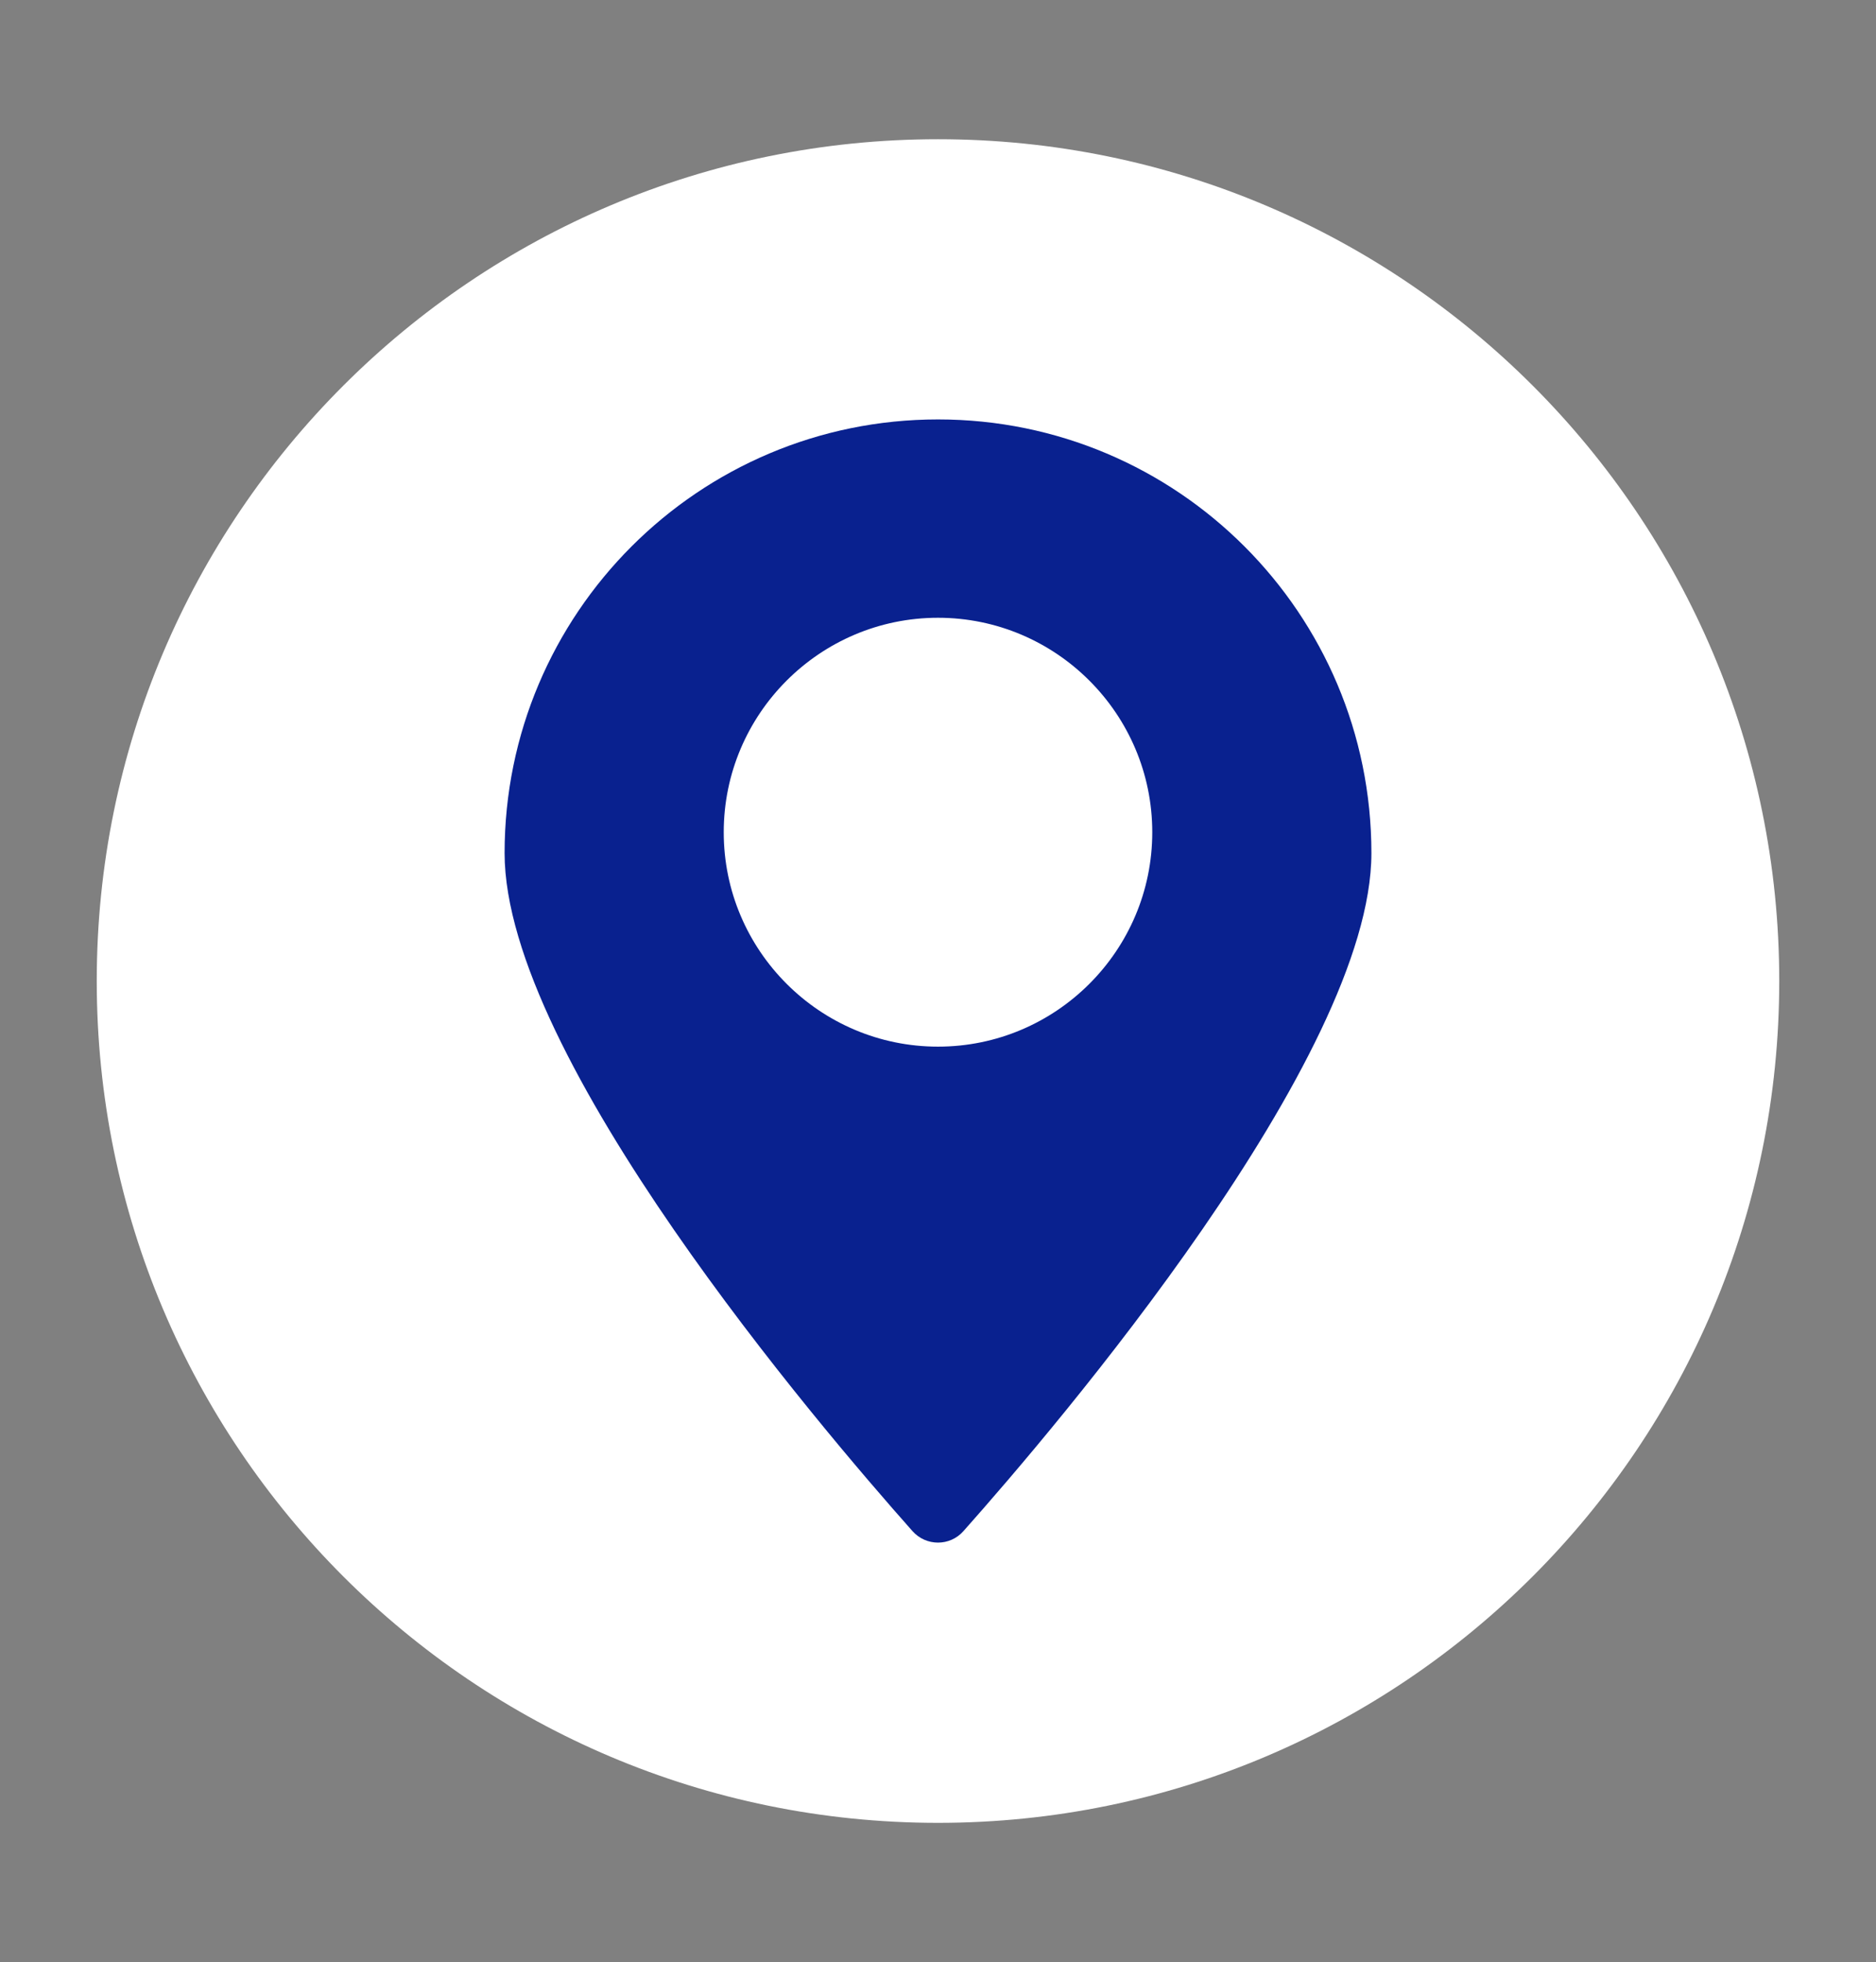 <svg xmlns="http://www.w3.org/2000/svg" xmlns:xlink="http://www.w3.org/1999/xlink" id="Capa_1" x="0px" y="0px" viewBox="0 0 238.5 249.29" style="enable-background:new 0 0 238.5 249.29;" xml:space="preserve"><rect x="0" y="0" width="238.5" height="249.29" fill="#808080" stroke="none"/><style type="text/css">	.st0{fill:#FFFFFF;}	.st1{fill:#09218F;}	.st2{fill-rule:evenodd;clip-rule:evenodd;fill:#09218F;}</style><g>	<path class="st0" d="M707.49-54.71c0,60.73-49.23,109.95-109.95,109.95c-60.72,0-109.95-49.22-109.95-109.95  c0-60.73,49.23-109.95,109.95-109.95C658.26-164.66,707.49-115.44,707.49-54.71"></path>	<path class="st1" d="M535.11-109.6l50.97,57.84c2.9,3.28,7.07,5.17,11.46,5.17c4.38,0,8.56-1.89,11.46-5.17l50.09-56.84  c0.42-0.47,0.91-0.83,1.42-1.13c-2.13-0.92-4.46-1.45-6.92-1.45H541.5c-2.36,0-4.61,0.47-6.65,1.33  C534.93-109.75,535.02-109.69,535.11-109.6"></path>	<path class="st1" d="M668.23-103.05c-0.22,0.59-0.54,1.16-0.98,1.65l-50.1,56.83c-4.96,5.63-12.11,8.86-19.61,8.86  c-7.51,0-14.65-3.23-19.61-8.86l-50.98-57.84c-0.11-0.11-0.18-0.25-0.27-0.37c-1.57,2.6-2.5,5.65-2.5,8.91v78.29  c0,9.56,7.75,17.31,17.32,17.31h112.08c9.56,0,17.31-7.76,17.31-17.31v-78.29C670.89-97.24,669.9-100.39,668.23-103.05"></path></g><g>	<path class="st0" d="M226.2,124.64c0,59.07-47.89,106.96-106.95,106.96c-59.07,0-106.95-47.88-106.95-106.96  c0-59.07,47.89-106.95,106.95-106.95C178.32,17.69,226.2,65.57,226.2,124.64"></path>	<path class="st1" d="M119.25,53.29c-30.43,0-55.1,24.67-55.1,55.1c0,25.95,40.06,72.88,51.86,86.15c1.73,1.94,4.75,1.94,6.47,0  c11.81-13.27,51.87-60.2,51.87-86.15C174.35,77.95,149.68,53.29,119.25,53.29 M119.25,132.98c-15.02,0-27.24-12.22-27.24-27.24  c0-15.02,12.22-27.25,27.24-27.25c15.02,0,27.24,12.23,27.24,27.25C146.49,120.76,134.27,132.98,119.25,132.98z"></path></g><g>	<path class="st0" d="M754.88,192.14c0,60.27-48.86,109.13-109.12,109.13c-60.27,0-109.13-48.85-109.13-109.13  c0-60.27,48.86-109.12,109.13-109.12C706.02,83.02,754.88,131.87,754.88,192.14"></path>	<path class="st1" d="M586.79,253.9l9.1-33.95c-5.16-9.3-7.86-19.71-7.86-30.28c0-34.56,28.12-62.68,62.68-62.68  c34.56,0,62.68,28.12,62.68,62.68c0,34.56-28.12,62.68-62.68,62.68c-10.38,0-20.63-2.62-29.79-7.59L586.79,253.9z M622.61,232.03  l2.15,1.28c7.89,4.7,16.86,7.19,25.95,7.19c28.03,0,50.83-22.8,50.83-50.83c0-28.03-22.8-50.83-50.83-50.83  c-28.03,0-50.84,22.8-50.84,50.83c0,9.26,2.57,18.37,7.44,26.36l1.31,2.16l-5.08,18.95L622.61,232.03z"></path>	<path class="st2" d="M674.02,198.39c-2.58-1.55-5.93-3.27-8.98-2.02c-2.33,0.95-3.82,4.6-5.33,6.47c-0.77,0.95-1.7,1.1-2.89,0.62  c-8.75-3.48-15.46-9.33-20.29-17.38c-0.82-1.24-0.67-2.23,0.31-3.4c1.46-1.71,3.29-3.67,3.68-5.98c0.4-2.31-0.68-5.02-1.64-7.08  c-1.23-2.64-2.59-6.39-5.23-7.88c-2.43-1.38-5.63-0.61-7.79,1.15c-3.72,3.04-5.53,7.8-5.47,12.51c0.01,1.34,0.18,2.68,0.49,3.97  c0.75,3.12,2.18,6.02,3.8,8.78c1.22,2.08,2.55,4.1,3.97,6.05c4.68,6.37,10.51,11.89,17.25,16.02c3.37,2.07,7,3.87,10.76,5.11  c4.21,1.4,7.97,2.84,12.52,1.98c4.77-0.91,9.47-3.86,11.36-8.45c0.55-1.35,0.84-2.87,0.52-4.31  C680.44,201.59,676.43,199.82,674.02,198.39"></path></g><g>	<path class="st0" d="M1033.73,315.57c0,57.71-46.78,104.48-104.48,104.48c-57.71,0-104.49-46.78-104.49-104.48  c0-57.7,46.78-104.48,104.49-104.48C986.95,211.09,1033.73,257.87,1033.73,315.57"></path>	<path class="st2" d="M886.62,332.26c4.74-2.85,10.9-6.01,16.49-3.72c4.28,1.74,7.01,8.45,9.79,11.88c1.42,1.74,3.13,2.02,5.32,1.14  c16.08-6.4,28.39-17.13,37.27-31.93c1.51-2.29,1.23-4.1-0.58-6.24c-2.69-3.15-6.05-6.74-6.76-10.99c-0.74-4.25,1.26-9.22,3.01-13  c2.25-4.84,4.76-11.74,9.61-14.47c4.46-2.53,10.34-1.11,14.3,2.12c6.84,5.58,10.15,14.32,10.05,22.98  c-0.02,2.47-0.33,4.93-0.91,7.29c-1.38,5.72-4.01,11.06-6.99,16.14c-2.25,3.83-4.68,7.53-7.3,11.1  c-8.6,11.69-19.31,21.83-31.69,29.43c-6.19,3.8-12.86,7.11-19.76,9.39c-7.74,2.56-14.64,5.23-23,3.64  c-8.76-1.67-17.39-7.08-20.86-15.52c-1.02-2.48-1.54-5.28-0.96-7.91C874.83,338.14,882.2,334.89,886.62,332.26"></path></g><path class="st0" d="M999.96,80.35c0,60.87-49.34,110.2-110.21,110.2c-60.86,0-110.21-49.33-110.21-110.2 c0-60.87,49.35-110.21,110.21-110.21C950.61-29.85,999.96,19.48,999.96,80.35"></path><path class="st1" d="M963.53,40.8c-3.15-4.83-6.53-9.52-9.44-14.48c-1.8-3.07-3.98-4.16-7.44-3.81c-3.06,0.31-6.17,0-9.26,0.1 c-1.81,0.06-2.47-0.76-2.46-2.43c0.02-2.49-0.11-4.98,0.07-7.46c0.09-1.22,0.54-2.51,1.16-3.58c1.26-2.17,0.46-5.21-1.63-5.27 c-3.68-0.1-7.38-0.14-11.06,0.05c-0.91,0.05-1.99,0.95-2.57,1.76c-0.33,0.46-0.1,1.86,0.37,2.26c2.07,1.78,2.46,3.98,2.24,6.5 c-0.12,1.36-0.01,2.74-0.03,4.12c-0.02,3.12-0.96,4.03-4.11,4.03c-27.88,0-55.75-0.01-83.63-0.01c-1.2,0-2.41-0.02-3.59,0.11 c-0.52,0.06-1.21,0.34-1.47,0.75c-1.89,2.97-3.61,6.03-5.52,8.98c-1.85,2.85-3.94,5.56-5.78,8.42c-0.8,1.25-1.25,2.72-2.06,4.53 c4.55,0,8.56,0,12.78,0c0,32.22,0,64.15,0,96.43c-2.66,0-5.19,0-7.9,0c0,2.79,0,5.23,0,7.9c1.04,0.05,1.71,0.1,2.39,0.1 c43.66,0,87.31,0.01,130.97-0.01c6.01,0,6.01-0.04,5.32-6.01c-0.01-0.09,0.02-0.21-0.03-0.25c-0.65-0.58-1.26-1.57-1.98-1.65 c-1.99-0.23-4.02-0.08-6.06-0.08c0-32.38,0-64.25,0-96.33c1.17-0.06,2.17-0.14,3.18-0.16c2.66-0.03,5.32,0.03,7.97-0.1 c0.45-0.02,1.29-0.97,1.2-1.23C964.78,42.86,964.18,41.8,963.53,40.8z M859.3,112.99c-6.05,0-12.01,0.03-17.97-0.06 c-0.47-0.01-1.33-0.86-1.33-1.33c-0.08-7.6-0.06-15.2-0.06-22.95c6.59,0,12.88,0,19.37,0C859.3,96.71,859.3,104.69,859.3,112.99z  M857.52,80.88c-5.22-0.06-10.45-0.05-15.67-0.01c-1.47,0.01-1.93-0.62-1.92-2.01c0.03-6.94,0.02-13.87-0.02-20.81 c-0.01-1.46,0.63-1.95,2.02-1.94c5.22,0.04,10.45,0.05,15.67,0c1.48-0.01,1.92,0.64,1.89,2.03c-0.06,3.42-0.02,6.85-0.02,10.28 c0,3.43-0.06,6.85,0.03,10.28C859.53,80.18,859.15,80.9,857.52,80.88z M867.34,78.61c0.09-3.34,0.03-6.69,0.03-10.03 c0.01,0,0.01,0,0.02,0c0-3.34,0.07-6.69-0.03-10.03c-0.05-1.65,0.58-2.39,2.18-2.39c5.32-0.01,10.63-0.05,15.95,0 c1.61,0.02,2.62,0.68,2.58,2.66c-0.11,6.43-0.09,12.86,0.02,19.29c0.03,1.92-0.84,2.71-2.52,2.72c-5.4,0.05-10.8,0-16.2,0.01 C867.81,80.85,867.3,80.13,867.34,78.61z M909.11,141.59c-11.77,0-23.45,0-35.24,0c0-17.68,0-35.34,0-52.93c11.85,0,23.48,0,35.24,0 C909.11,106.34,909.11,123.86,909.11,141.59z M915.45,68.65c0,0-0.01,0-0.01,0c0,3.34-0.09,6.69,0.04,10.03 c0.06,1.62-0.62,2.18-2.05,2.18c-5.31,0.01-10.63,0.03-15.94,0c-1.65-0.01-2.62-0.55-2.58-2.59c0.13-6.43,0.12-12.86,0-19.28 c-0.04-2.03,0.77-2.83,2.64-2.84c5.23-0.01,10.46,0.03,15.68-0.03c1.84-0.02,2.3,0.81,2.25,2.51 C915.38,61.96,915.45,65.31,915.45,68.65z M942.88,112.86c-6.47,0-12.76,0-19.23,0c0-8.1,0-16.08,0-24.21c6.42,0,12.72,0,19.23,0 C942.88,96.85,942.88,104.77,942.88,112.86z M943.06,78.74c0.02,1.58-0.6,2.14-2.09,2.13c-5.22-0.03-10.44-0.04-15.67,0.02 c-1.53,0.02-1.87-0.73-1.85-2.06c0.05-3.42,0.02-6.85,0.02-10.27c0.01,0,0.01,0,0.02,0c0-3.34,0.07-6.68-0.03-10.02 c-0.05-1.73,0.45-2.47,2.29-2.44c4.96,0.09,9.93,0.08,14.9,0.02c1.7-0.02,2.46,0.48,2.43,2.33C942.99,65.21,943,71.97,943.06,78.74z "></path></svg>